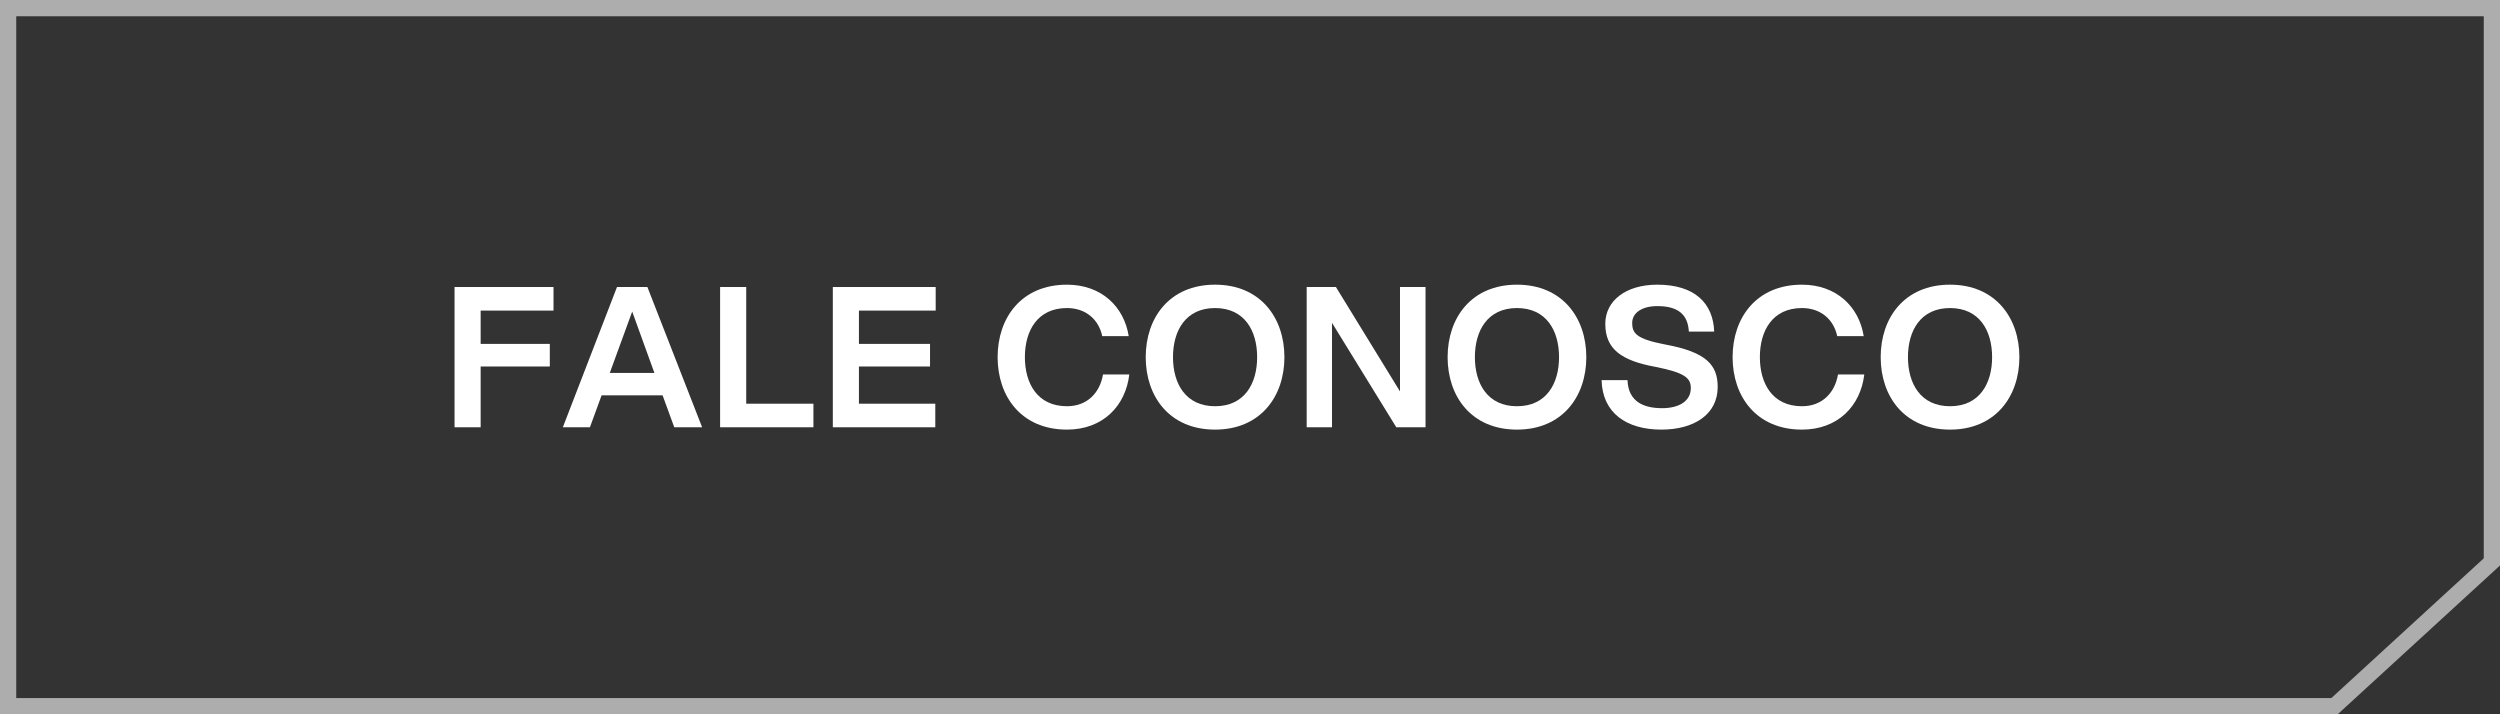 <svg xmlns="http://www.w3.org/2000/svg" width="154" height="44" viewBox="0 0 154 44" fill="none"><rect x="0" y="0" width="154" height="44" fill="#333333" stroke="none"/><path d="M153.5 34.613L143.806 43.5H0.5V0.5H153.5V34.613Z" stroke="white" stroke-opacity="0.6"></path><path d="M120.122 26.464C117.314 26.464 115.85 24.424 115.85 22C115.85 19.576 117.314 17.536 120.122 17.536C122.918 17.536 124.394 19.576 124.394 22C124.394 24.424 122.918 26.464 120.122 26.464ZM117.53 22C117.53 23.632 118.31 25.024 120.122 25.024C121.934 25.024 122.714 23.632 122.714 22C122.714 20.368 121.934 18.976 120.122 18.976C118.31 18.976 117.53 20.368 117.53 22Z" fill="white"></path><path d="M111 26.464C108.192 26.464 106.728 24.424 106.728 22C106.728 19.576 108.192 17.536 111 17.536C113.124 17.536 114.516 18.892 114.804 20.704H113.172C112.956 19.684 112.164 18.976 111 18.976C109.188 18.976 108.408 20.368 108.408 22C108.408 23.632 109.188 25.024 111 25.024C112.248 25.024 113.028 24.196 113.22 23.068H114.84C114.612 25 113.22 26.464 111 26.464Z" fill="white"></path><path d="M102.342 26.464C100.182 26.464 98.706 25.432 98.658 23.416H100.254C100.302 24.772 101.286 25.144 102.39 25.144C103.422 25.144 104.154 24.712 104.154 23.908C104.154 23.296 103.806 22.96 101.982 22.6C99.882 22.216 98.886 21.508 98.886 19.948C98.886 18.52 100.158 17.536 102.09 17.536C104.418 17.536 105.534 18.7 105.594 20.428H104.034C103.974 19.372 103.374 18.856 102.09 18.856C101.154 18.856 100.542 19.264 100.542 19.9C100.542 20.536 100.818 20.884 102.57 21.22C105.126 21.688 105.81 22.492 105.81 23.836C105.81 25.516 104.37 26.464 102.342 26.464Z" fill="white"></path><path d="M93.445 26.464C90.637 26.464 89.173 24.424 89.173 22C89.173 19.576 90.637 17.536 93.445 17.536C96.241 17.536 97.717 19.576 97.717 22C97.717 24.424 96.241 26.464 93.445 26.464ZM90.853 22C90.853 23.632 91.633 25.024 93.445 25.024C95.257 25.024 96.037 23.632 96.037 22C96.037 20.368 95.257 18.976 93.445 18.976C91.633 18.976 90.853 20.368 90.853 22Z" fill="white"></path><path d="M86.012 26.32L82.052 19.888V26.32H80.492V17.68H82.292L86.24 24.112V17.68H87.812V26.32H86.012Z" fill="white"></path><path d="M74.848 26.464C72.04 26.464 70.576 24.424 70.576 22C70.576 19.576 72.04 17.536 74.848 17.536C77.644 17.536 79.12 19.576 79.12 22C79.12 24.424 77.644 26.464 74.848 26.464ZM72.256 22C72.256 23.632 73.036 25.024 74.848 25.024C76.66 25.024 77.44 23.632 77.44 22C77.44 20.368 76.66 18.976 74.848 18.976C73.036 18.976 72.256 20.368 72.256 22Z" fill="white"></path><path d="M65.725 26.464C62.917 26.464 61.453 24.424 61.453 22C61.453 19.576 62.917 17.536 65.725 17.536C67.849 17.536 69.241 18.892 69.529 20.704H67.897C67.681 19.684 66.889 18.976 65.725 18.976C63.913 18.976 63.133 20.368 63.133 22C63.133 23.632 63.913 25.024 65.725 25.024C66.973 25.024 67.753 24.196 67.945 23.068H69.565C69.337 25 67.945 26.464 65.725 26.464Z" fill="white"></path><path d="M51.302 26.32V17.68H57.638V19.132H52.91V21.184H57.29V22.576H52.91V24.868H57.614V26.32H51.302Z" fill="white"></path><path d="M44.359 26.32V17.68H45.967V24.868H50.107V26.32H44.359Z" fill="white"></path><path d="M41.535 26.32L40.815 24.352H37.059L36.339 26.32H34.671L38.007 17.68H39.879L43.251 26.32H41.535ZM37.563 22.972H40.311L38.943 19.192L37.563 22.972Z" fill="white"></path><path d="M28 26.32V17.68H34.096V19.132H29.608V21.184H33.868V22.576H29.608V26.32H28Z" fill="white"></path></svg>